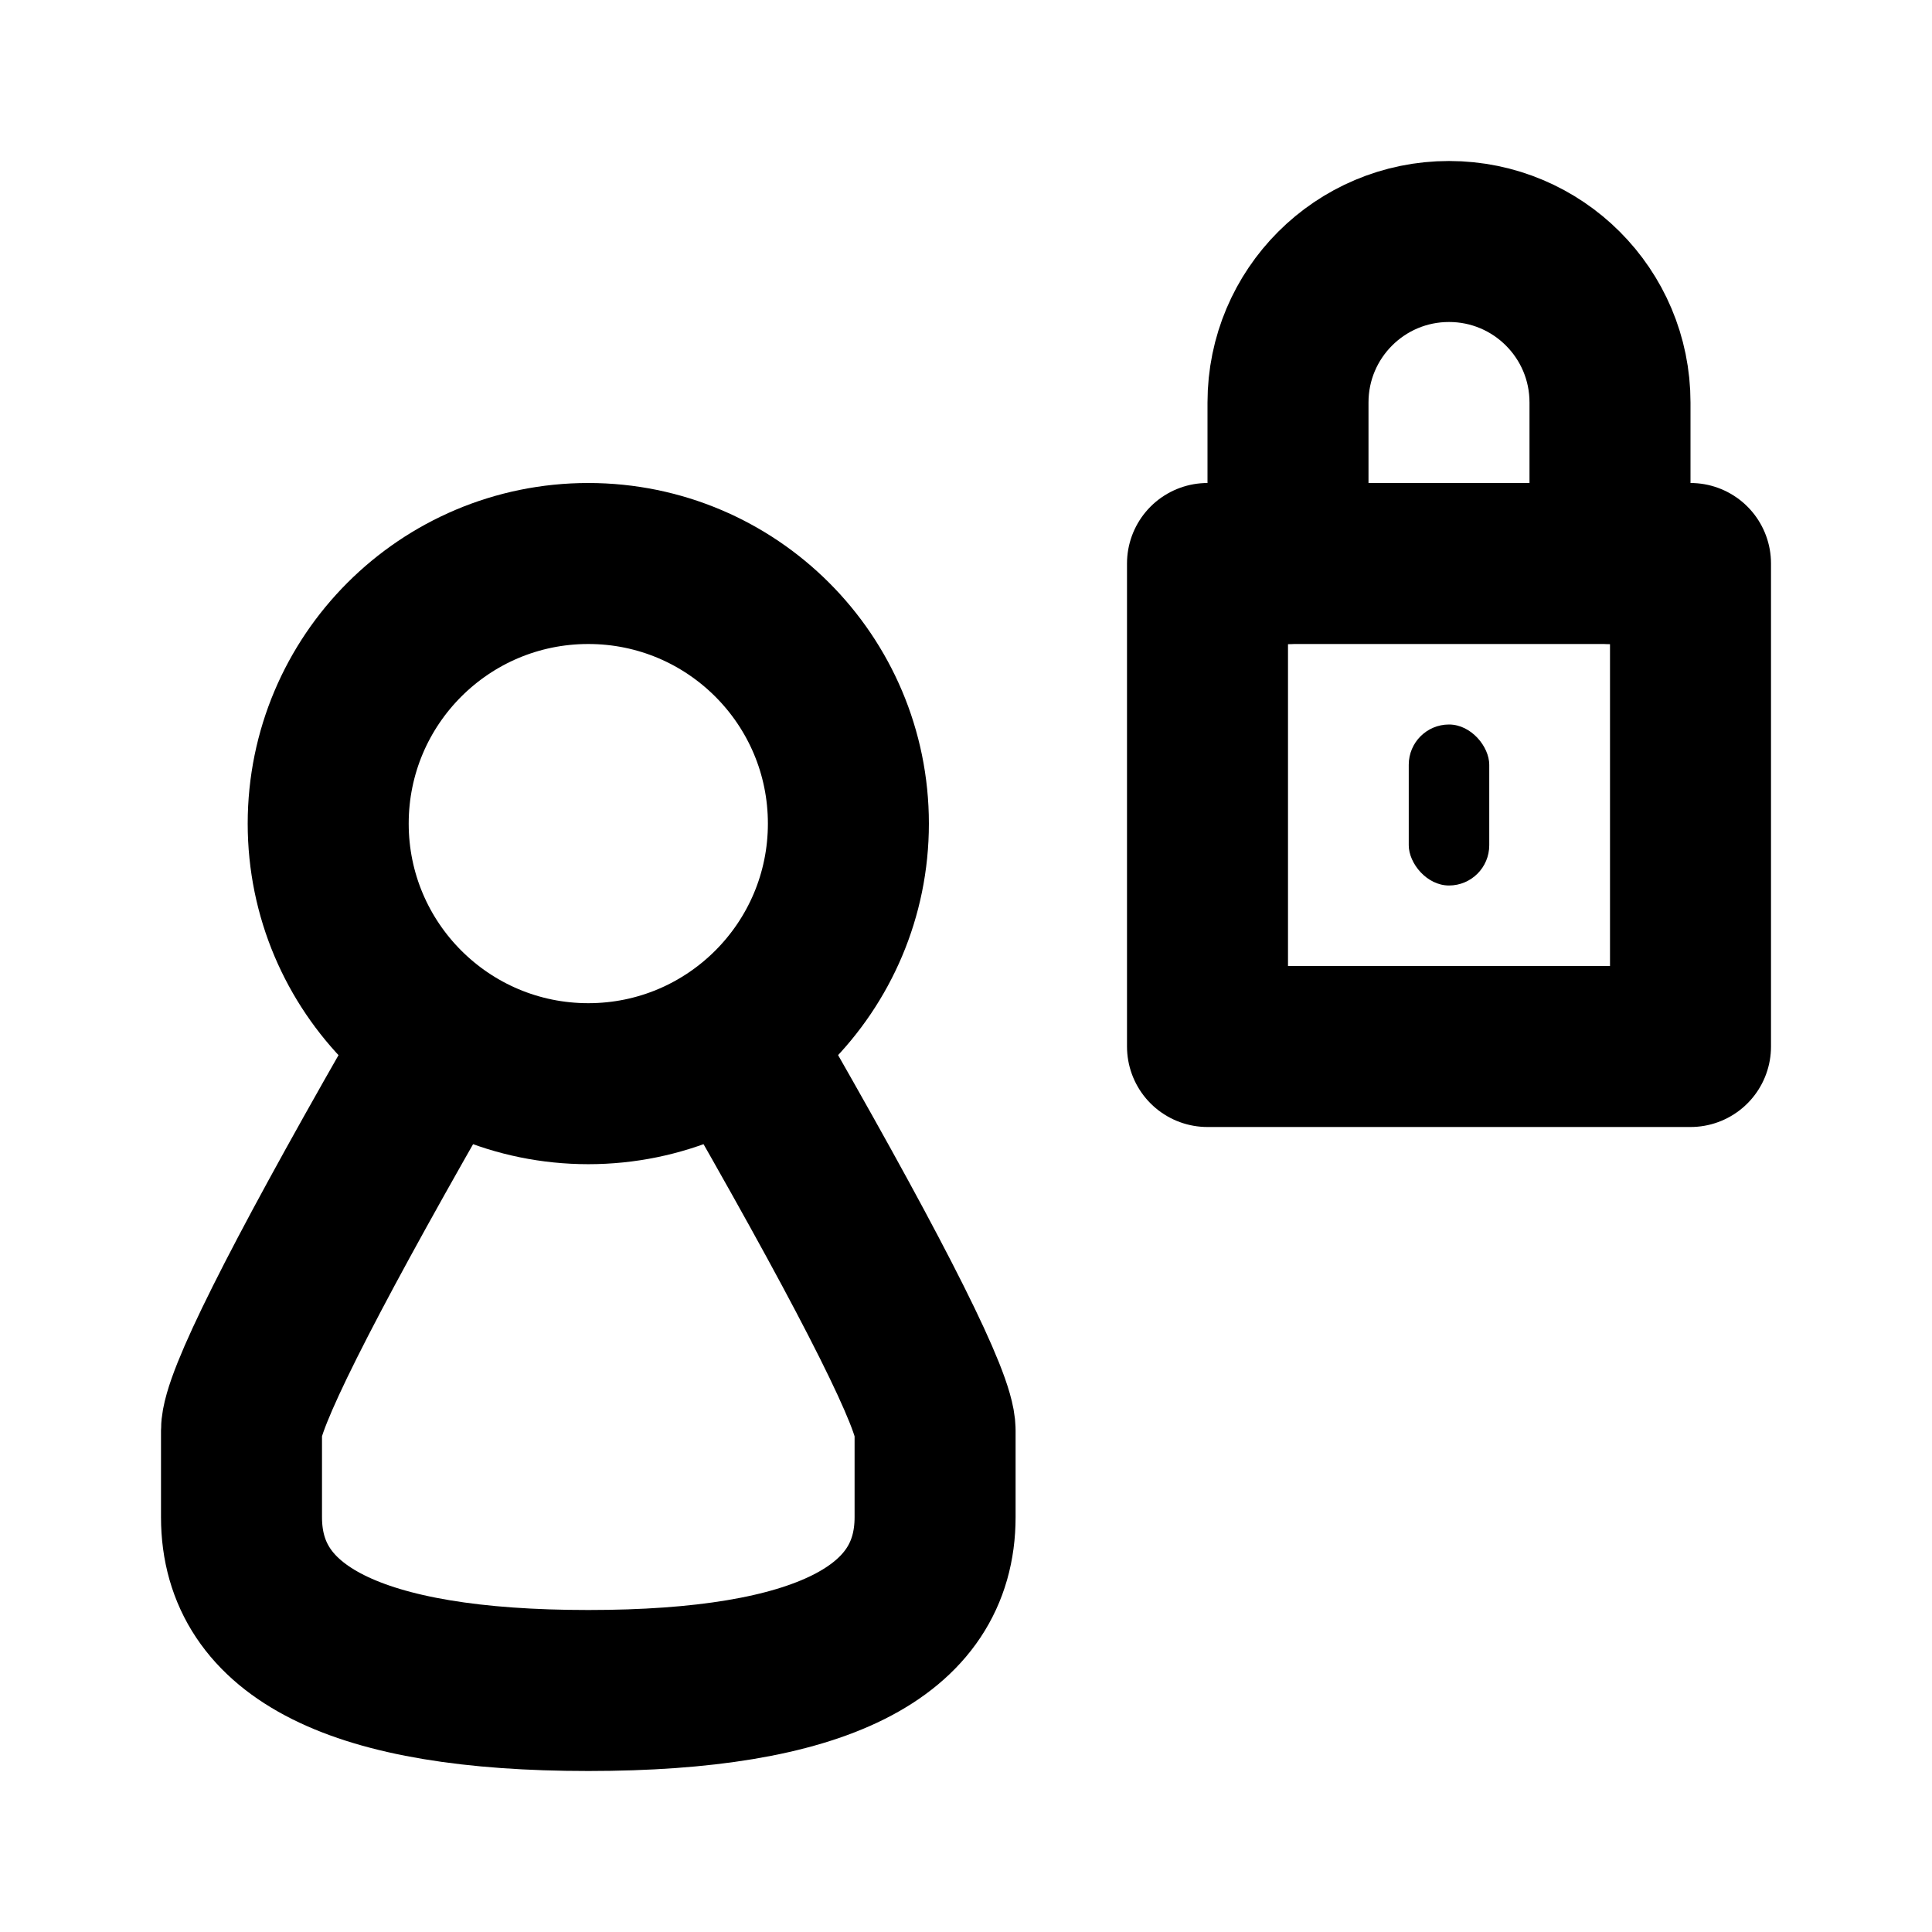 <svg xmlns="http://www.w3.org/2000/svg" viewBox="0 0 24 24">
    <g fill="none" fill-rule="evenodd">
        <path stroke="currentColor" stroke-width="2" d="M7.308 7c1.784 0 3.231 1.446 3.231 3.231 0 1.784-1.446 3.231-3.231 3.231-1.784 0-3.231-1.446-3.231-3.231C4.077 8.446 5.523 7 7.308 7Z"></path>
        <path stroke="currentColor" stroke-linejoin="round" stroke-width="2" d="M15 7h6v6h-6z"></path>
        <path stroke="currentColor" stroke-linecap="round" stroke-width="2" d="M5.154 13.462C3.718 15.974 3 17.41 3 17.769v1.077C3 20.282 4.436 21 7.308 21c2.872 0 4.308-.718 4.308-2.154v-1.077c0-.359-.718-1.795-2.154-4.308"></path>
        <path stroke="currentColor" stroke-linecap="round" stroke-linejoin="round" stroke-width="2" d="M16 7V5c0-1.105.895-2 2-2s2 .895 2 2v2h0"></path>
        <rect width="1" height="2" x="17.5" y="9" fill="currentColor" rx=".5"></rect>
    </g>
</svg>